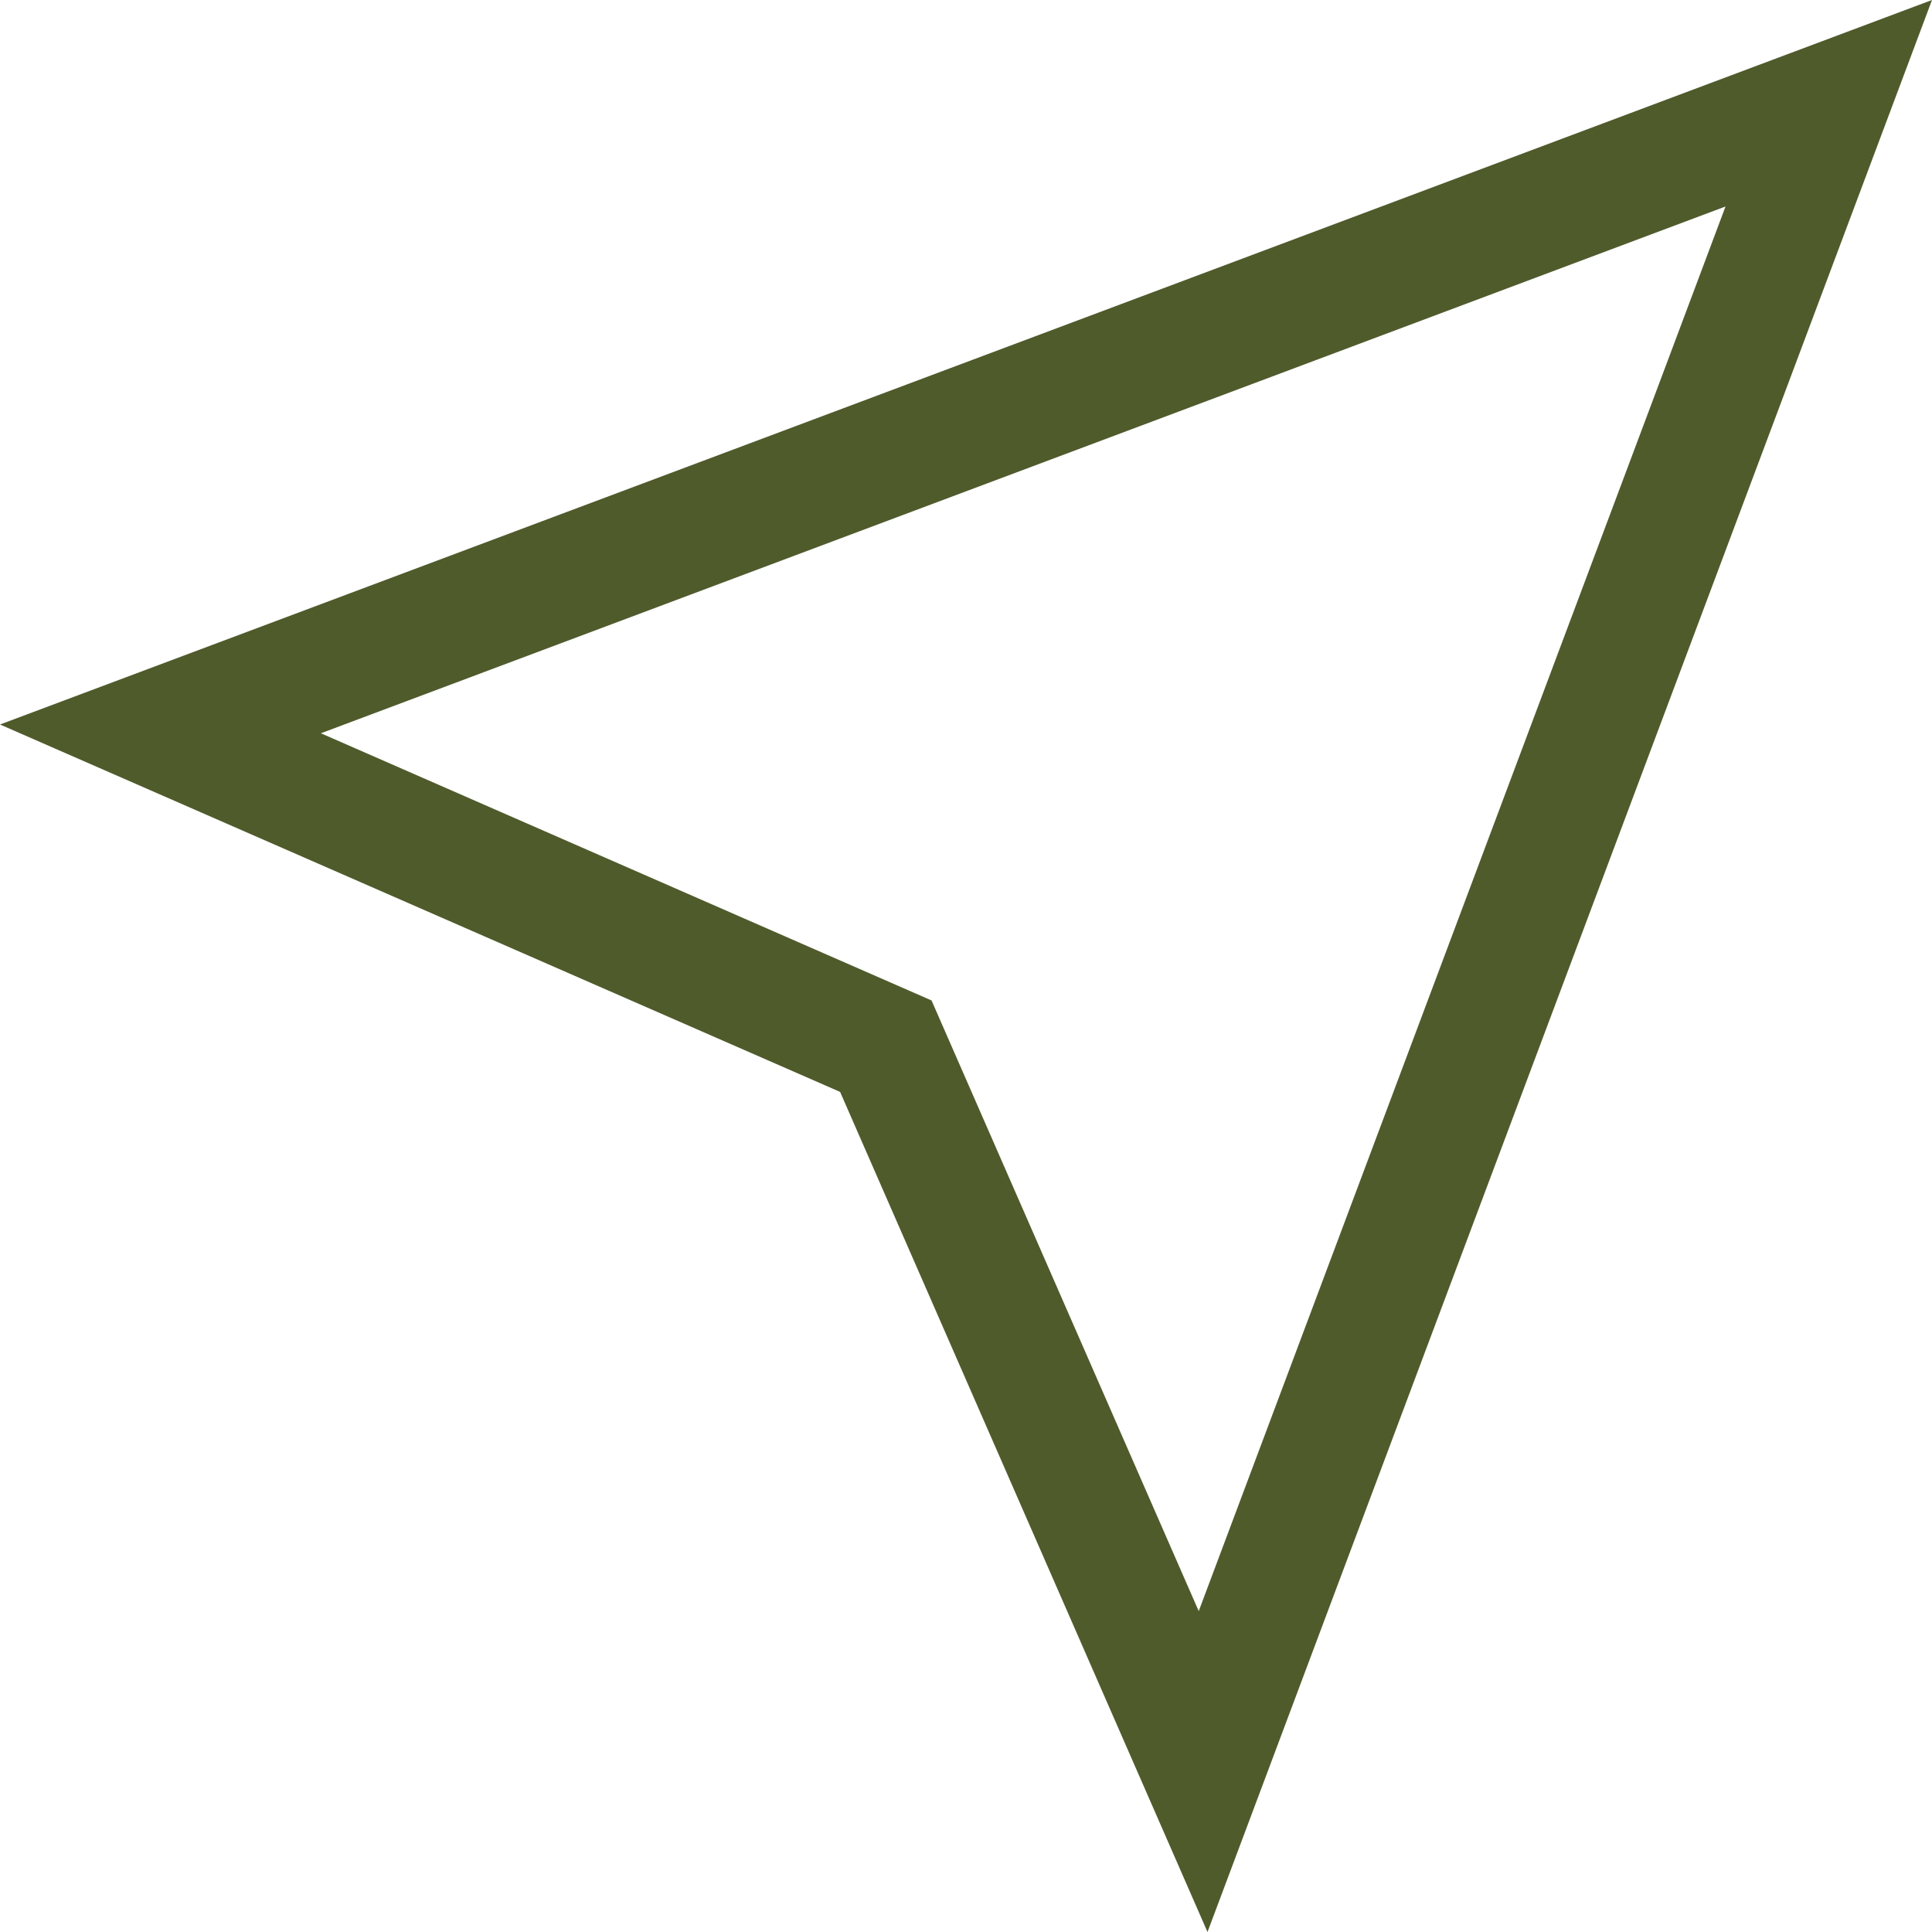 <svg width="24" height="24" viewBox="0 0 24 24" fill="none" xmlns="http://www.w3.org/2000/svg">
<path d="M3.986 9.109L11.572 12.428L14.891 20.014L21.435 2.565L3.986 9.109ZM24 0L15 24L10.436 13.564L0 9L24 0Z" fill="#4F5B2B"/>
</svg>
